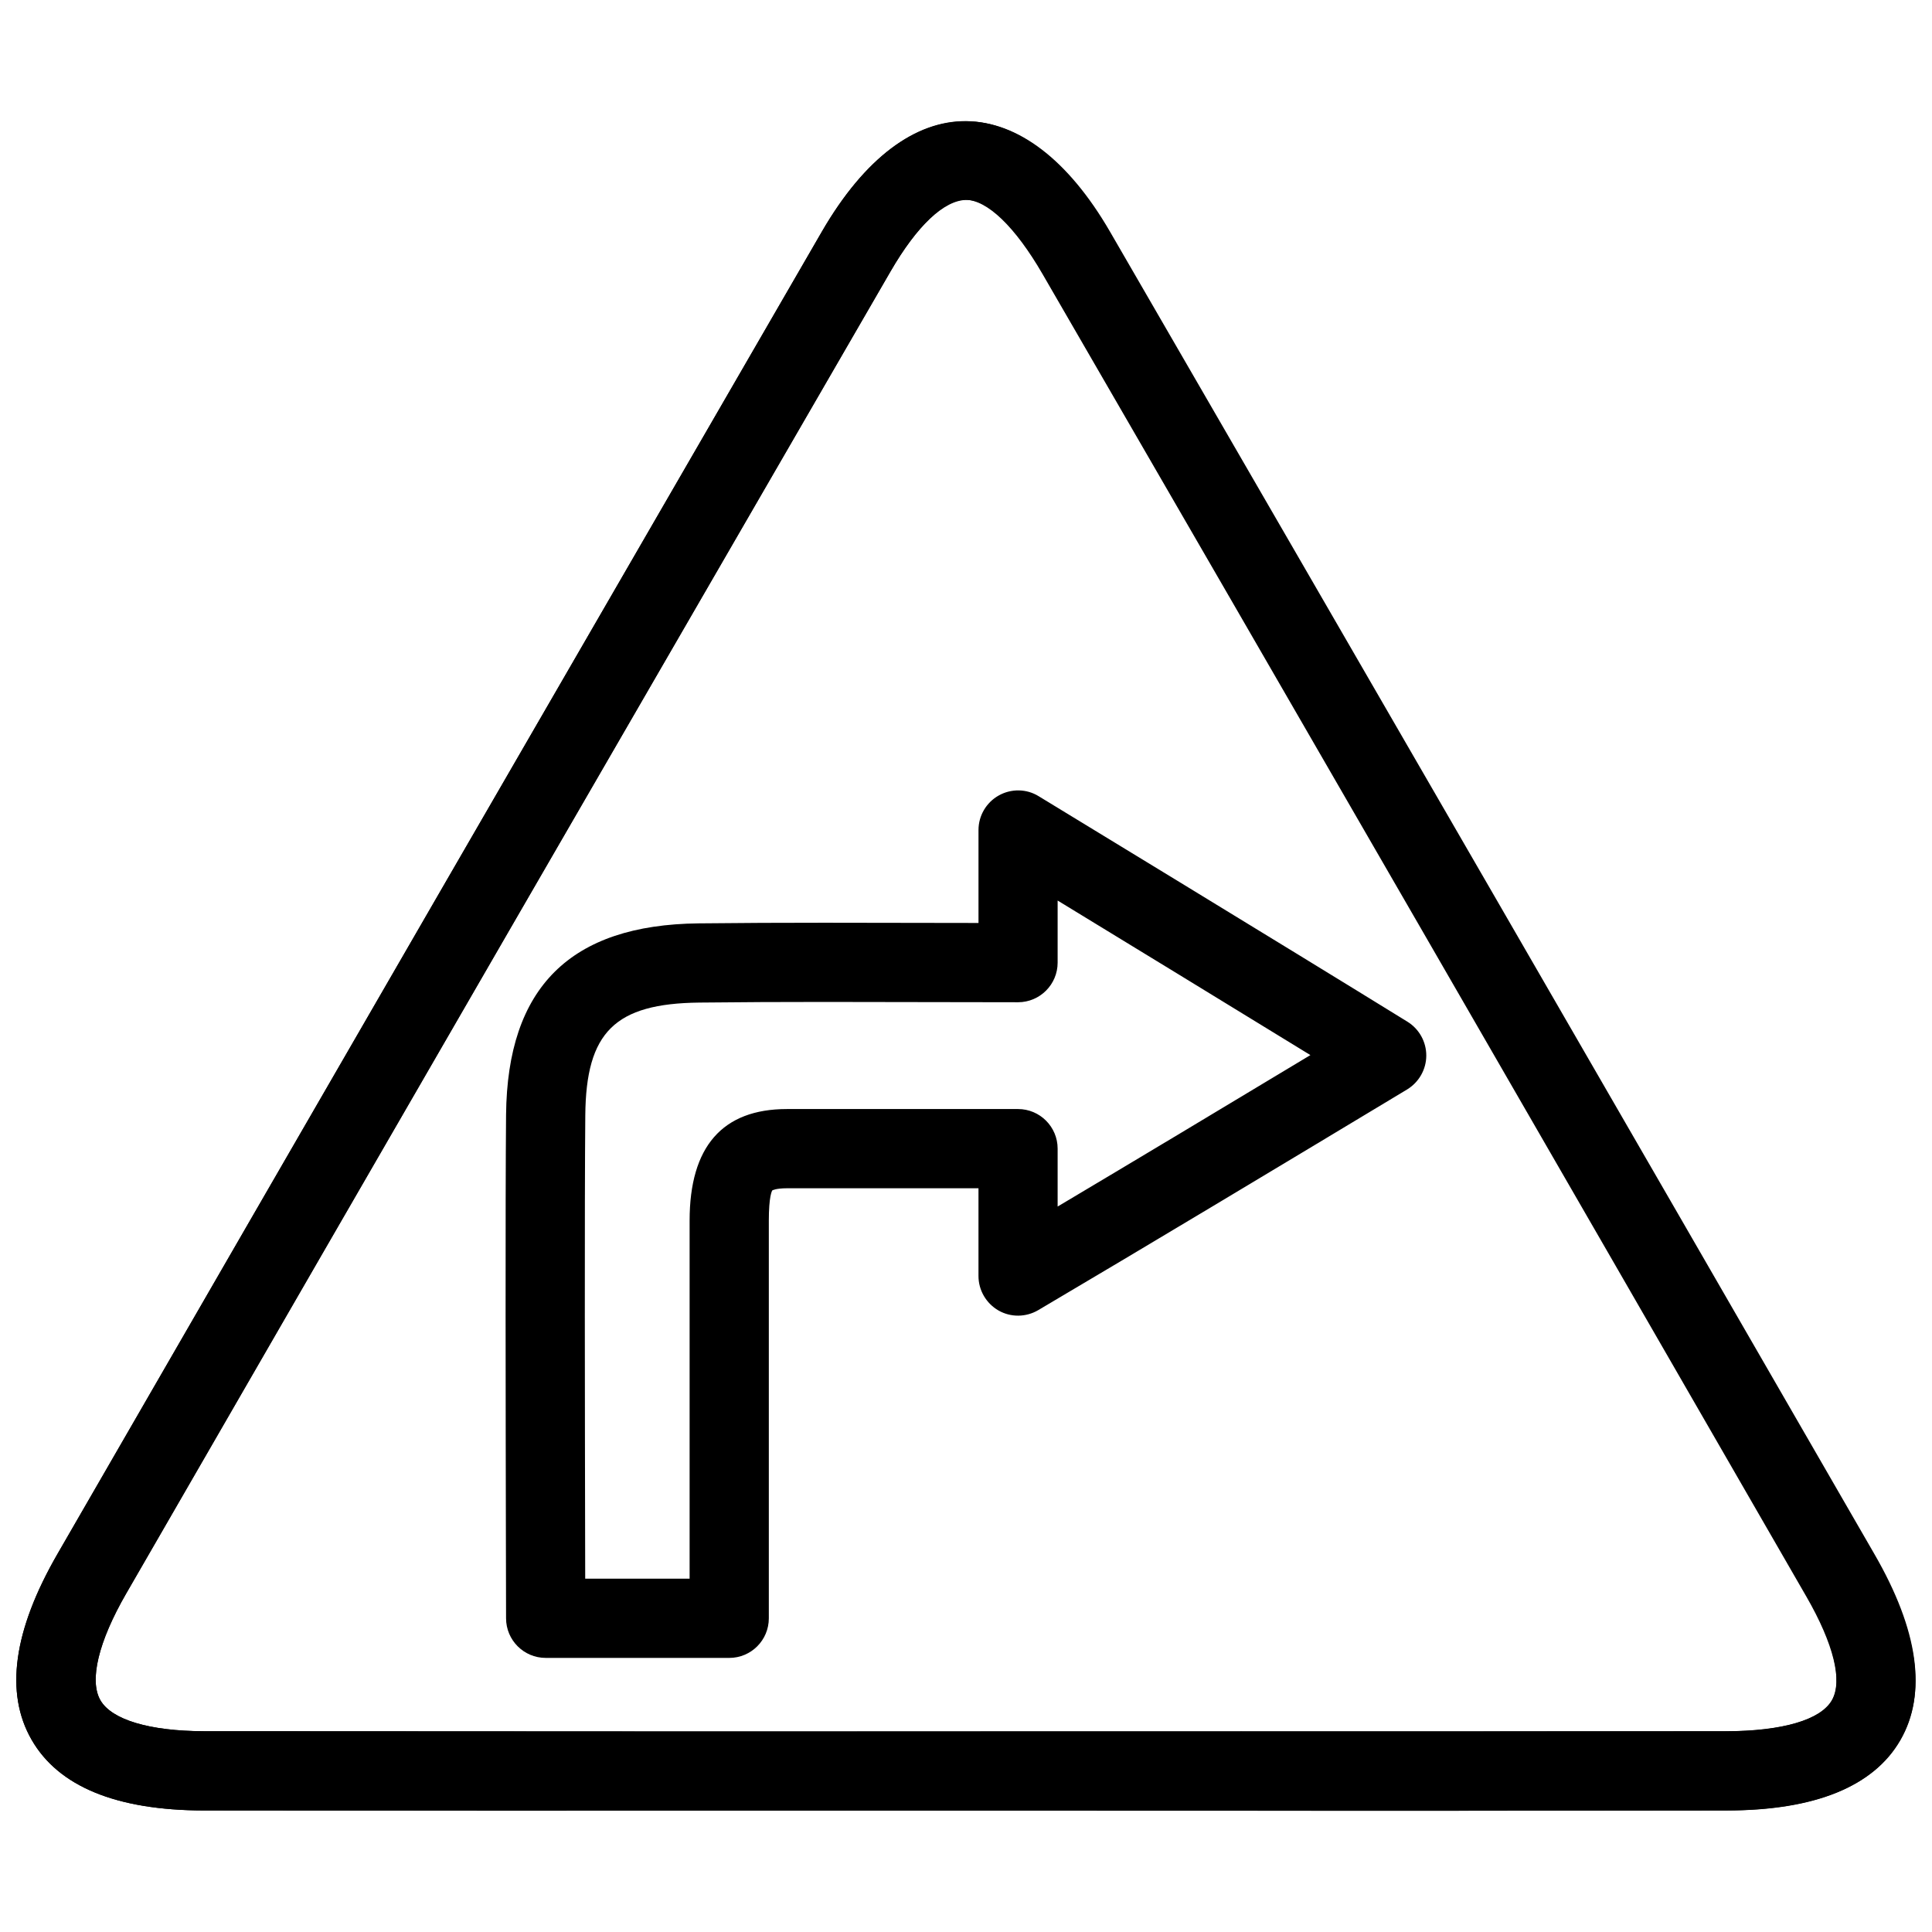 <?xml version="1.0" encoding="UTF-8"?>
<!-- Uploaded to: SVG Repo, www.svgrepo.com, Generator: SVG Repo Mixer Tools -->
<svg width="800px" height="800px" version="1.1" viewBox="144 144 512 512" xmlns="http://www.w3.org/2000/svg">
 <defs>
  <clipPath id="a">
   <path d="m148.09 176h503.81v448h-503.81z"/>
  </clipPath>
 </defs>
 <g>
  <g clip-path="url(#a)">
   <path d="m518.23 623.88-134.83-0.043-108.68 0.02-76.789-0.062c-23.133-0.062-38.438-6.359-45.555-18.727-7.16-12.426-4.848-28.988 6.844-49.246 67.449-116.86 135-233.66 202.57-350.42 22.754-39.297 53.633-39.066 76.602 0.715 67.594 116.78 135.06 233.62 202.47 350.5 11.523 20.027 13.812 36.336 6.781 48.535-7.094 12.324-22.715 18.598-46.434 18.641zm-134.81-21.035 217.79-0.043c15.031-0.043 25.336-3 28.297-8.145 2.898-4.996 0.418-15.031-6.801-27.543-67.363-116.88-134.83-233.75-202.43-350.5-7.242-12.492-14.672-19.668-20.469-19.668-5.625 0-12.848 6.906-19.816 18.957-67.594 116.76-135.15 233.54-202.57 350.4-7.348 12.723-9.844 23.051-6.824 28.277 2.981 5.164 12.973 8.164 27.414 8.207l131.07 0.062z"/>
   <path d="m525.26 623.86-327.31-0.066c-23.133-0.062-38.438-6.359-45.555-18.727-7.16-12.426-4.848-28.988 6.844-49.246 67.449-116.86 135-233.66 202.57-350.42 22.922-39.551 54.055-38.477 76.348-0.02 67.617 116.78 135.15 233.58 202.57 350.44 11.715 20.258 14.023 36.82 6.863 49.246-7.117 12.363-22.418 18.66-45.555 18.727zm-108.68-21.016 108.7 0.02 76.746-0.062c14.441-0.043 24.414-3.043 27.414-8.207 3-5.227 0.504-15.535-6.844-28.277-67.426-116.86-134.98-233.66-202.57-350.4-6.969-12.027-14.191-18.934-19.816-18.934-6.004 0-13.227 6.906-20.195 18.934-67.594 116.76-135.15 233.54-202.57 350.4-7.348 12.723-9.844 23.051-6.824 28.277 2.981 5.164 12.973 8.164 27.414 8.207l131.07 0.062z"/>
  </g>
  <path d="m337.25 583.36h-48.641c-5.793 0-10.496-4.703-10.496-10.496l-0.043-20.426c-0.062-32.309-0.168-90.246 0.043-113.06 0.336-33.715 17.023-50.297 51.012-50.676 11.02-0.125 22.082-0.168 33.273-0.168l40.914 0.062v-24.625c0-3.801 2.059-7.305 5.352-9.152 3.316-1.867 7.391-1.805 10.602 0.188 0 0 64.887 39.484 97.738 59.766 3.106 1.93 4.996 5.332 4.977 9.004-0.02 3.652-1.953 7.031-5.082 8.941-33.23 20.004-68.98 41.5-97.762 58.484-3.254 1.91-7.285 1.953-10.539 0.082-3.254-1.891-5.289-5.352-5.289-9.133v-23.258l-50.734 0.008c-2.981 0-3.906 0.566-3.906 0.566-0.105 0.148-0.922 1.574-0.922 8.02v105.38c0 5.793-4.684 10.496-10.496 10.496zm-38.164-20.992h27.668v-94.883c0-19.629 8.691-29.578 25.801-29.578h61.234c5.793 0 10.496 4.703 10.496 10.496v15.344c20.887-12.426 44.188-26.406 66.984-40.137-21.98-13.496-49.812-30.48-66.984-40.957v16.457c0 5.793-4.703 10.496-10.496 10.496l-51.41-0.082c-11.105 0-22.082 0.043-33.02 0.168-22.398 0.25-30.062 7.789-30.25 29.895-0.211 22.754-0.105 80.59-0.043 112.81z"/>
 </g>
</svg>